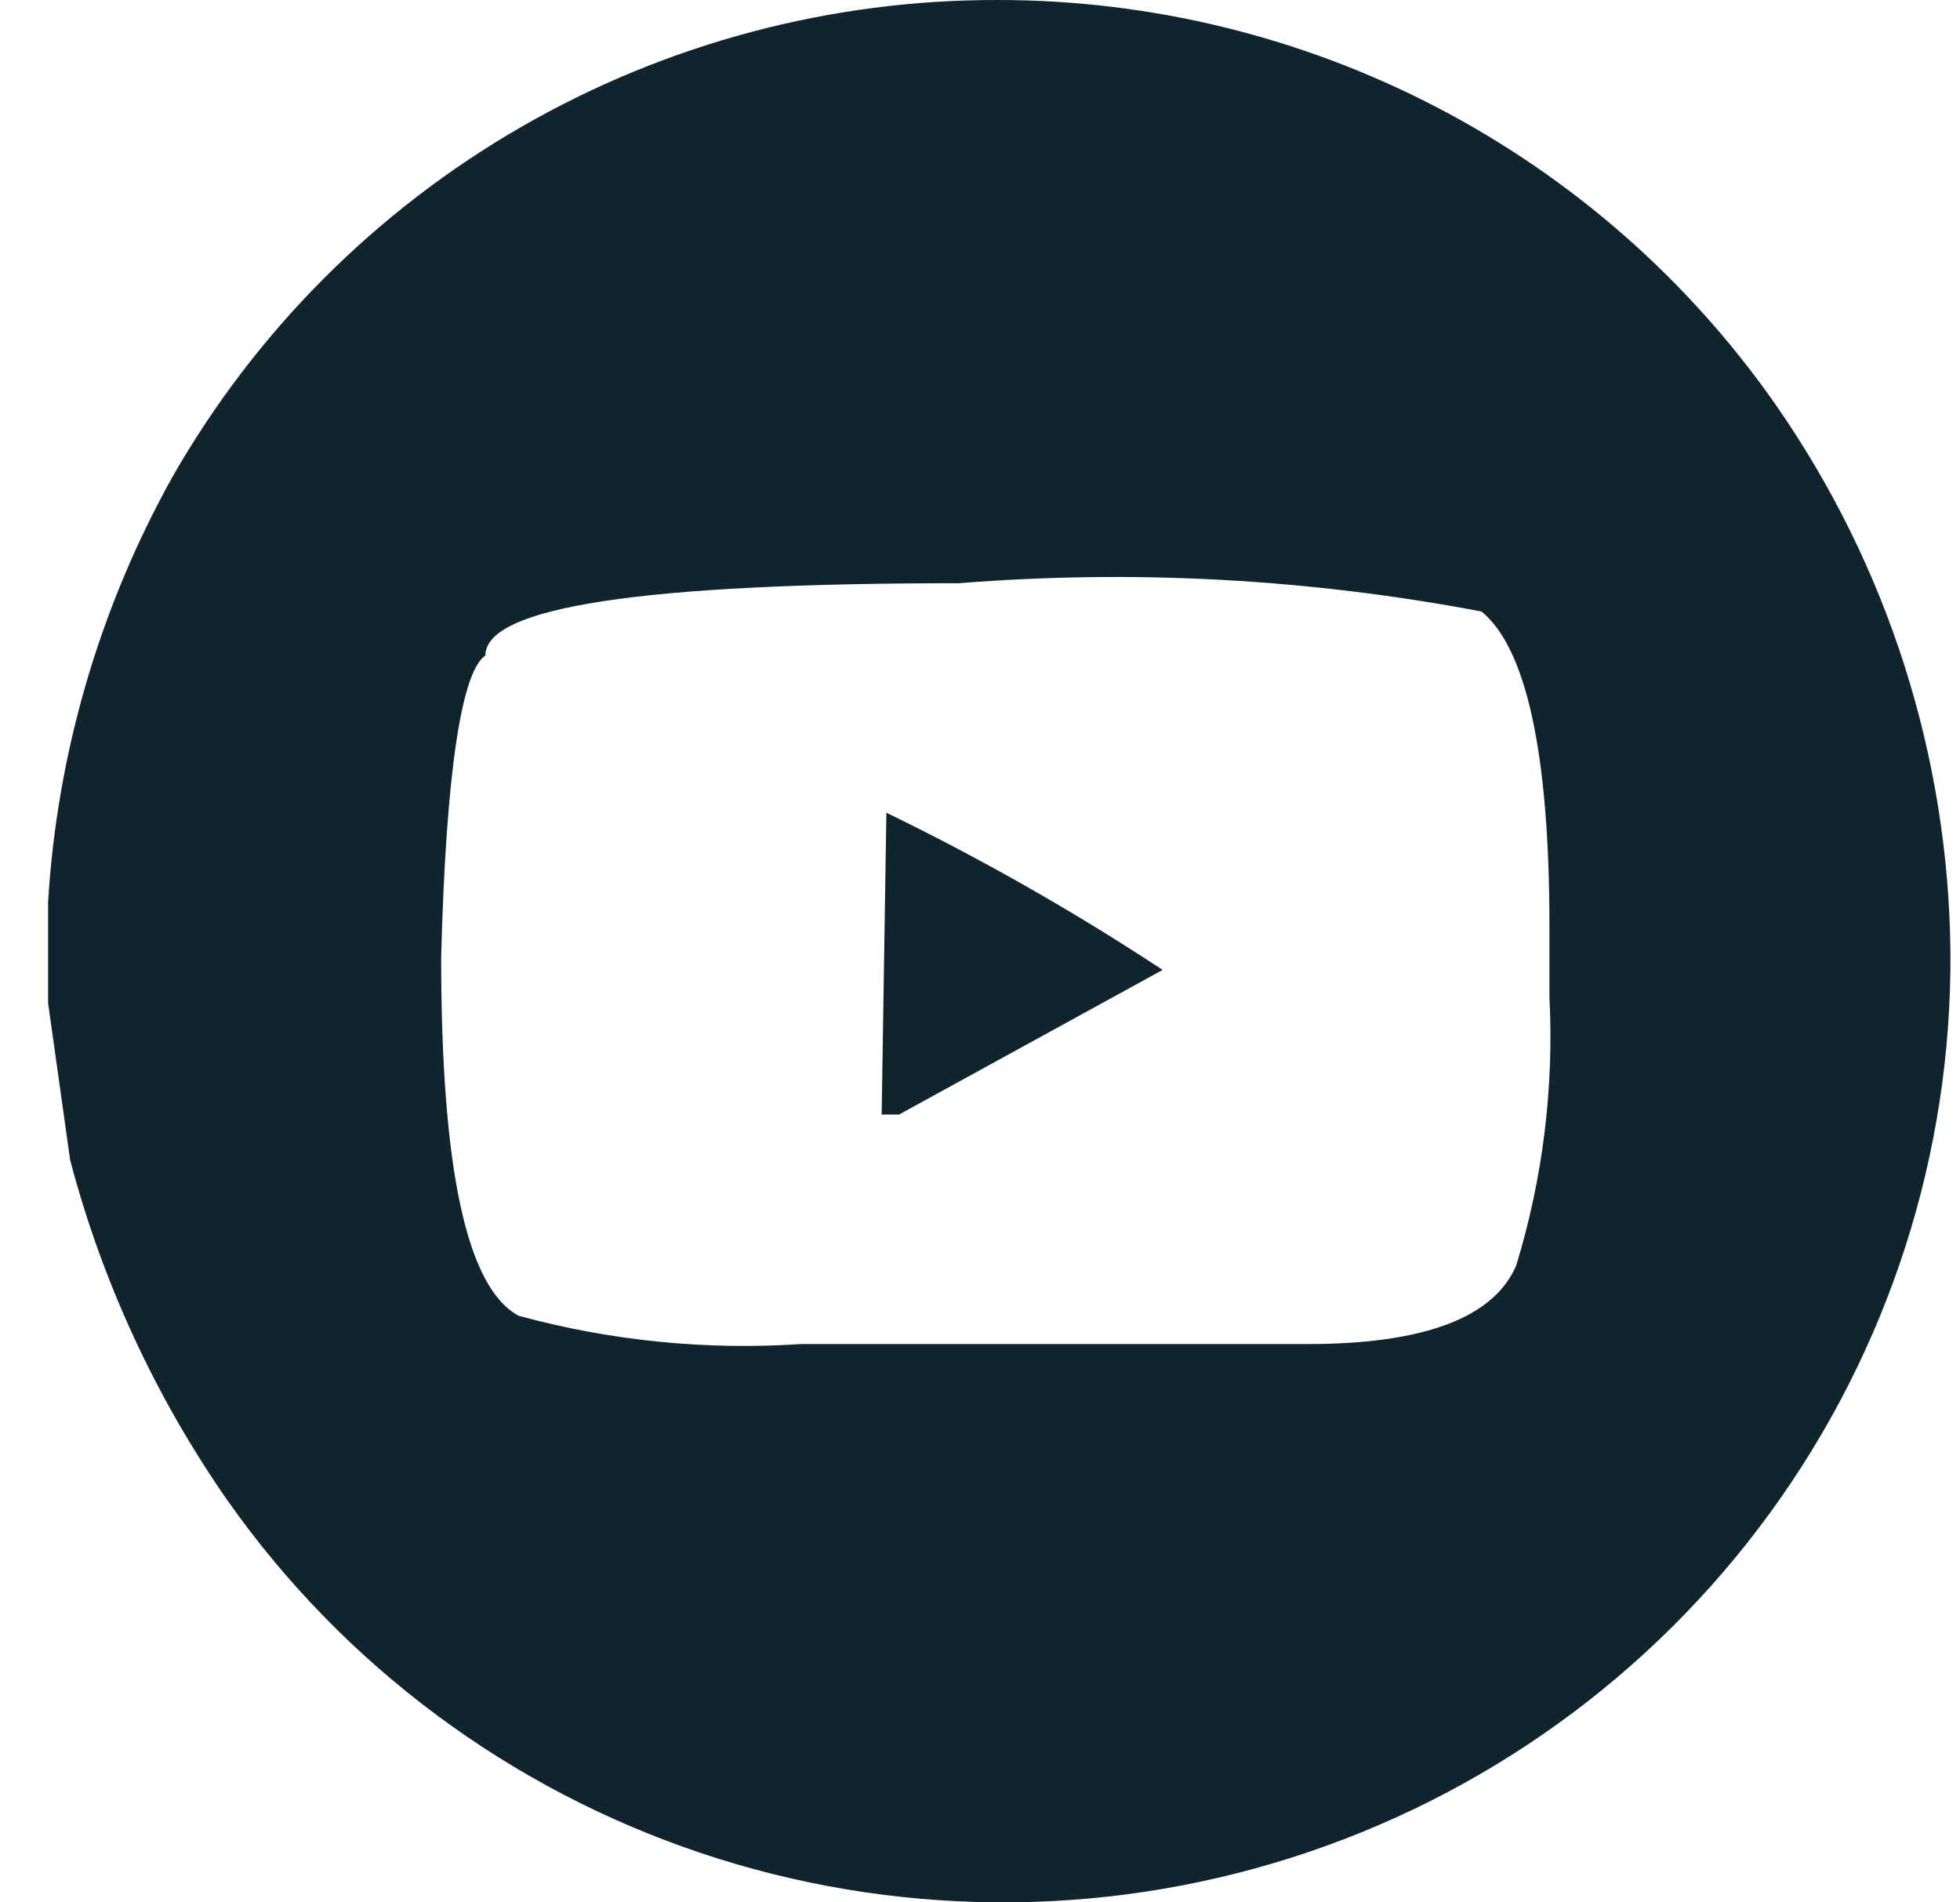 <svg width="34" height="33" viewBox="0 0 34 33" fill="none" xmlns="http://www.w3.org/2000/svg">
<path d="M17.32 6.28503e-05C19.967 0.001 22.574 0.639 24.92 1.859C27.266 3.08 29.281 4.846 30.794 7.008C32.745 9.804 33.804 13.121 33.834 16.525C33.858 20.012 32.763 23.416 30.707 26.24C28.652 29.064 25.745 31.16 22.409 32.222C19.073 33.285 15.484 33.258 12.164 32.146C8.845 31.034 5.969 28.896 3.956 26.042C2.702 24.245 1.775 22.241 1.217 20.124L0.834 17.398V15.652C0.99 13.059 1.73 10.533 2.997 8.263C4.437 5.747 6.521 3.656 9.038 2.204C11.554 0.753 14.412 -0.008 17.32 6.28503e-05ZM16.635 10.117C11.158 10.117 8.42 10.526 8.42 11.371C8.009 11.644 7.735 13.389 7.653 16.607C7.653 20.261 8.091 22.333 8.995 22.824C10.59 23.259 12.247 23.425 13.897 23.315H22.688C24.714 23.315 25.919 22.851 26.302 21.951C26.764 20.442 26.958 18.864 26.878 17.288V16.061C26.878 13.034 26.467 11.235 25.7 10.608C22.714 10.04 19.665 9.875 16.635 10.117ZM15.376 14.098C17.031 14.902 18.632 15.813 20.168 16.825L15.595 19.334H15.294L15.376 14.098Z" fill="#10242D"/>
</svg>
